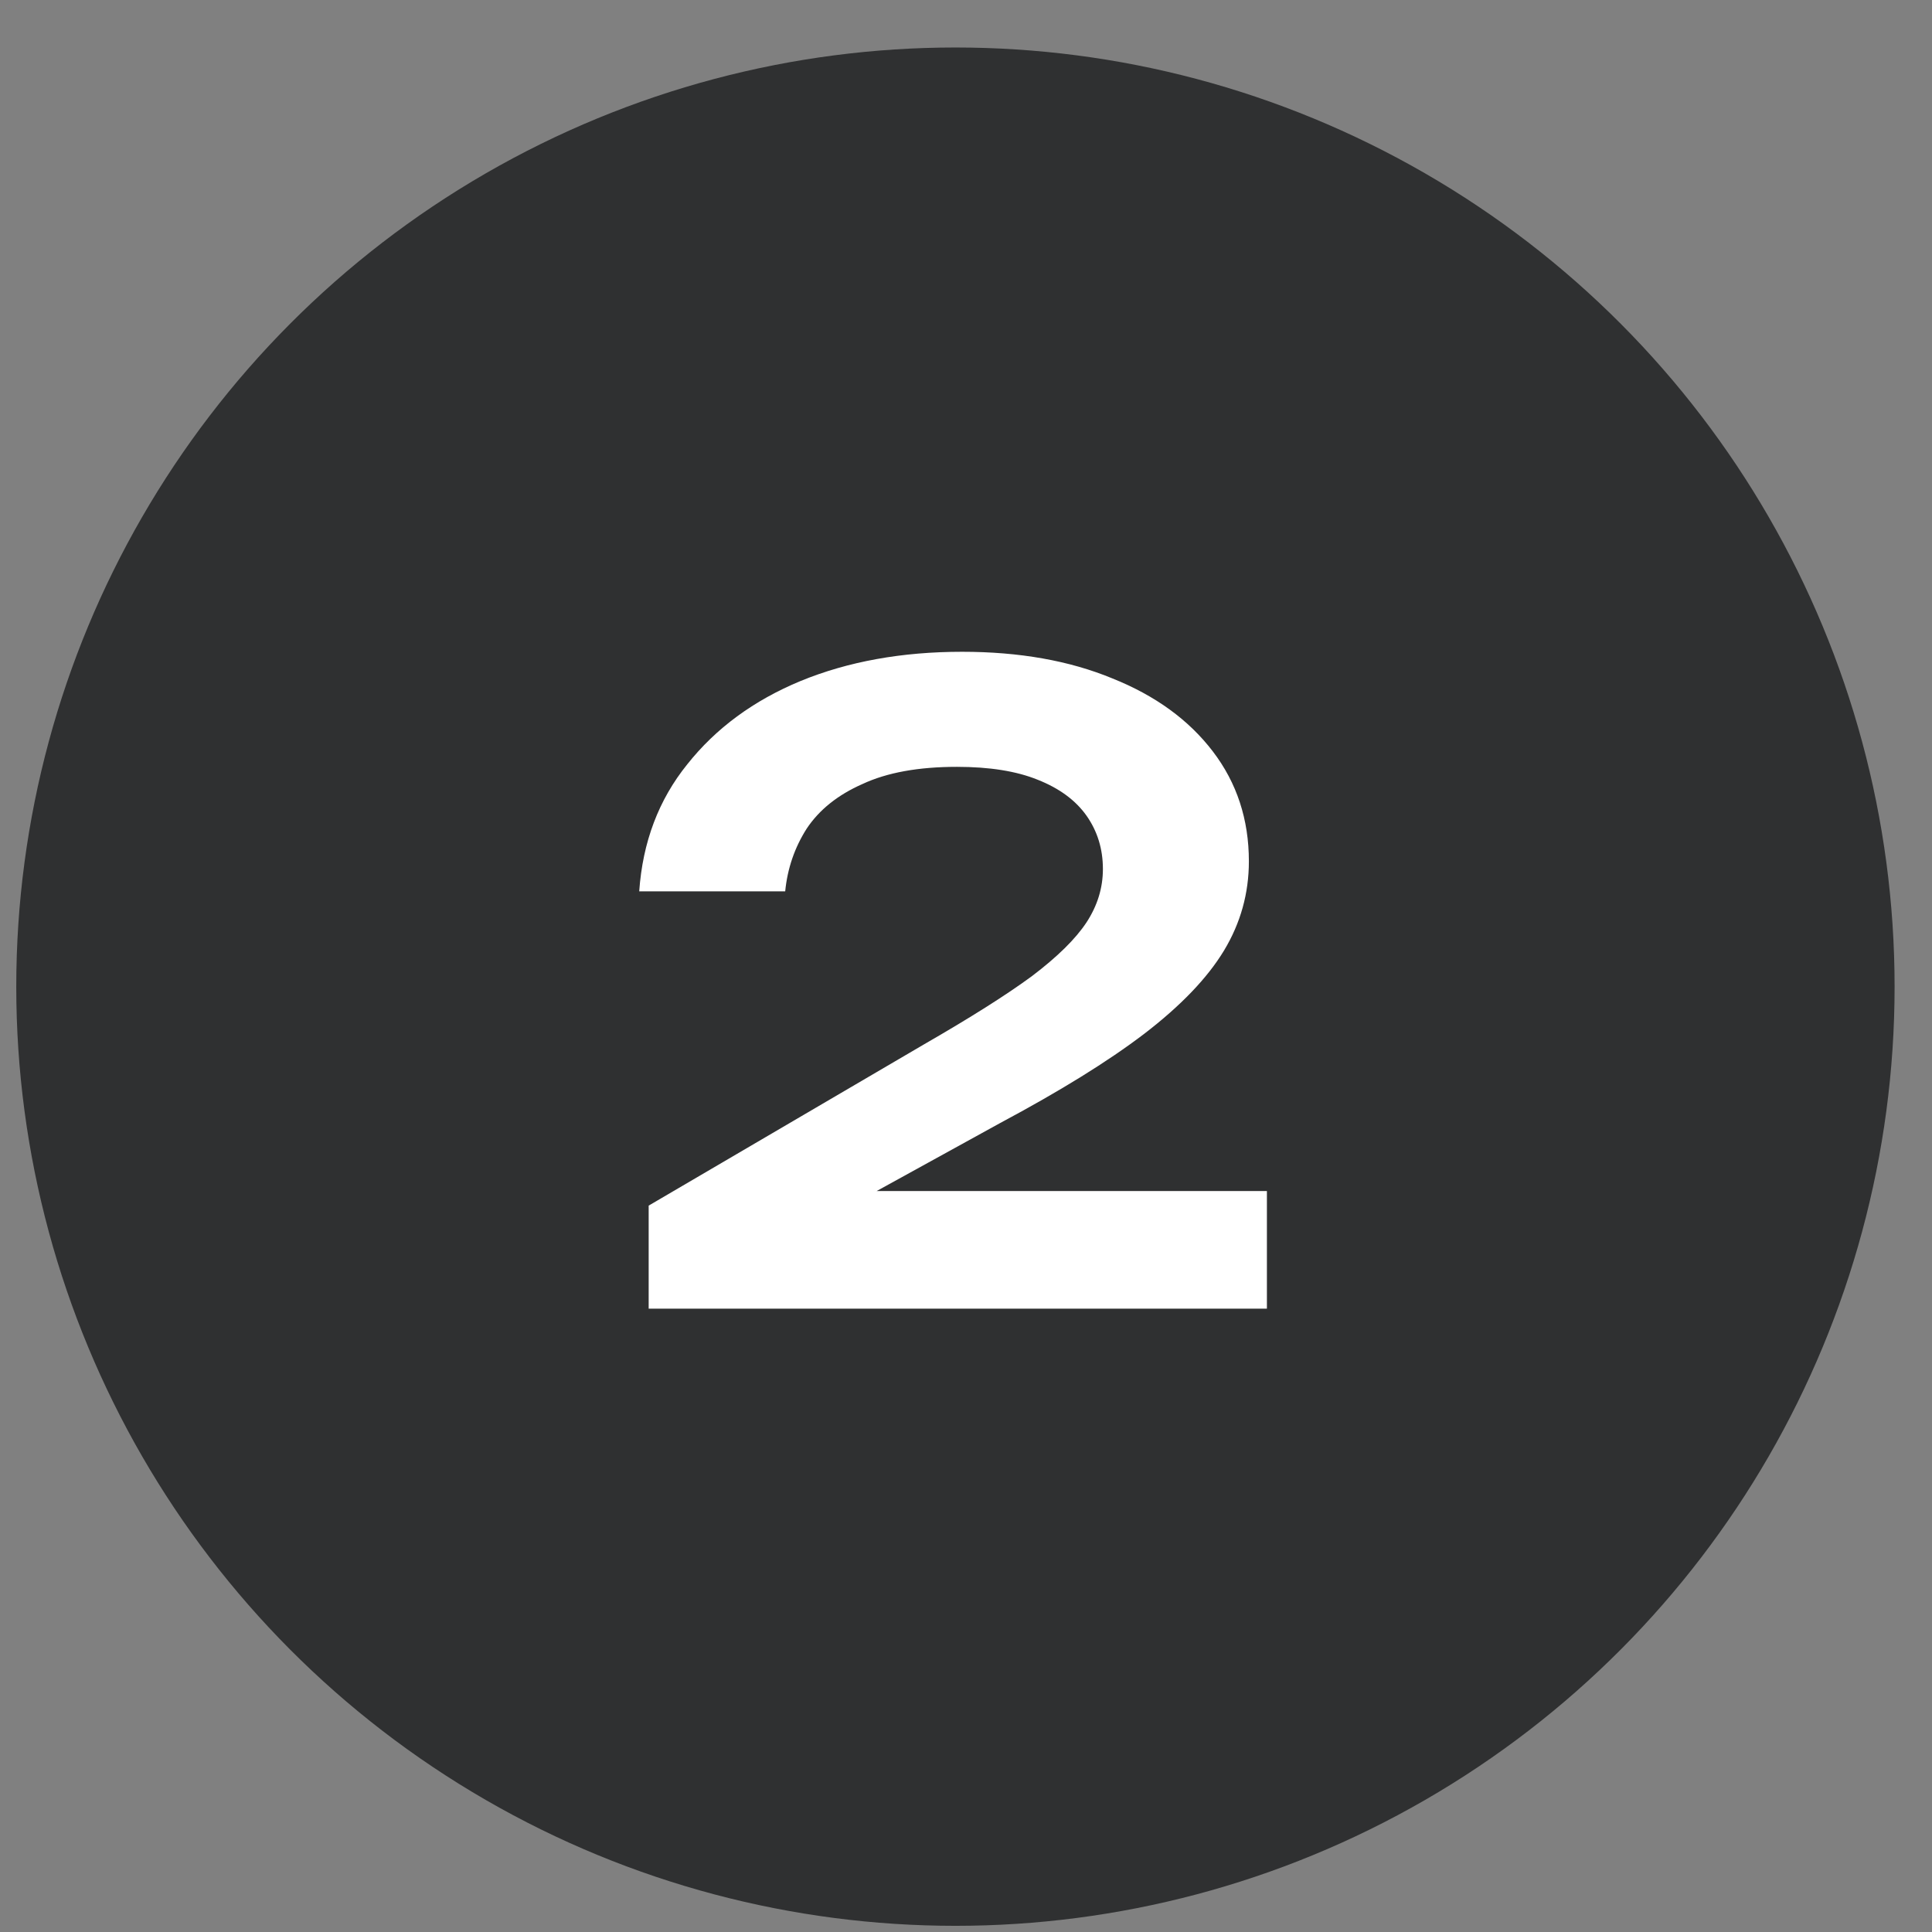 <svg width="36" height="36" viewBox="0 0 36 36" fill="none" xmlns="http://www.w3.org/2000/svg">
<rect x="0" y="0" width="36" height="36" fill="#808080" stroke="none"/>
<circle cx="17.803" cy="18.385" r="17.5" fill="#2F3031"/>
<path d="M11.911 16.609C11.975 15.691 12.273 14.902 12.807 14.241C13.34 13.569 14.044 13.051 14.919 12.689C15.804 12.326 16.807 12.145 17.927 12.145C18.993 12.145 19.927 12.31 20.727 12.641C21.527 12.961 22.151 13.414 22.599 14.001C23.047 14.587 23.271 15.27 23.271 16.049C23.271 16.646 23.116 17.201 22.807 17.713C22.497 18.225 22.001 18.742 21.319 19.265C20.647 19.777 19.751 20.331 18.631 20.929L14.999 22.929L14.791 22.193H23.607V24.385H12.087V22.465L17.223 19.457C18.076 18.966 18.743 18.545 19.223 18.193C19.703 17.83 20.044 17.494 20.247 17.185C20.449 16.875 20.551 16.545 20.551 16.193C20.551 15.819 20.449 15.489 20.247 15.201C20.044 14.913 19.74 14.689 19.335 14.529C18.94 14.369 18.439 14.289 17.831 14.289C17.116 14.289 16.529 14.395 16.071 14.609C15.612 14.811 15.265 15.089 15.031 15.441C14.807 15.793 14.673 16.182 14.631 16.609H11.911Z" fill="white"/>
</svg>
